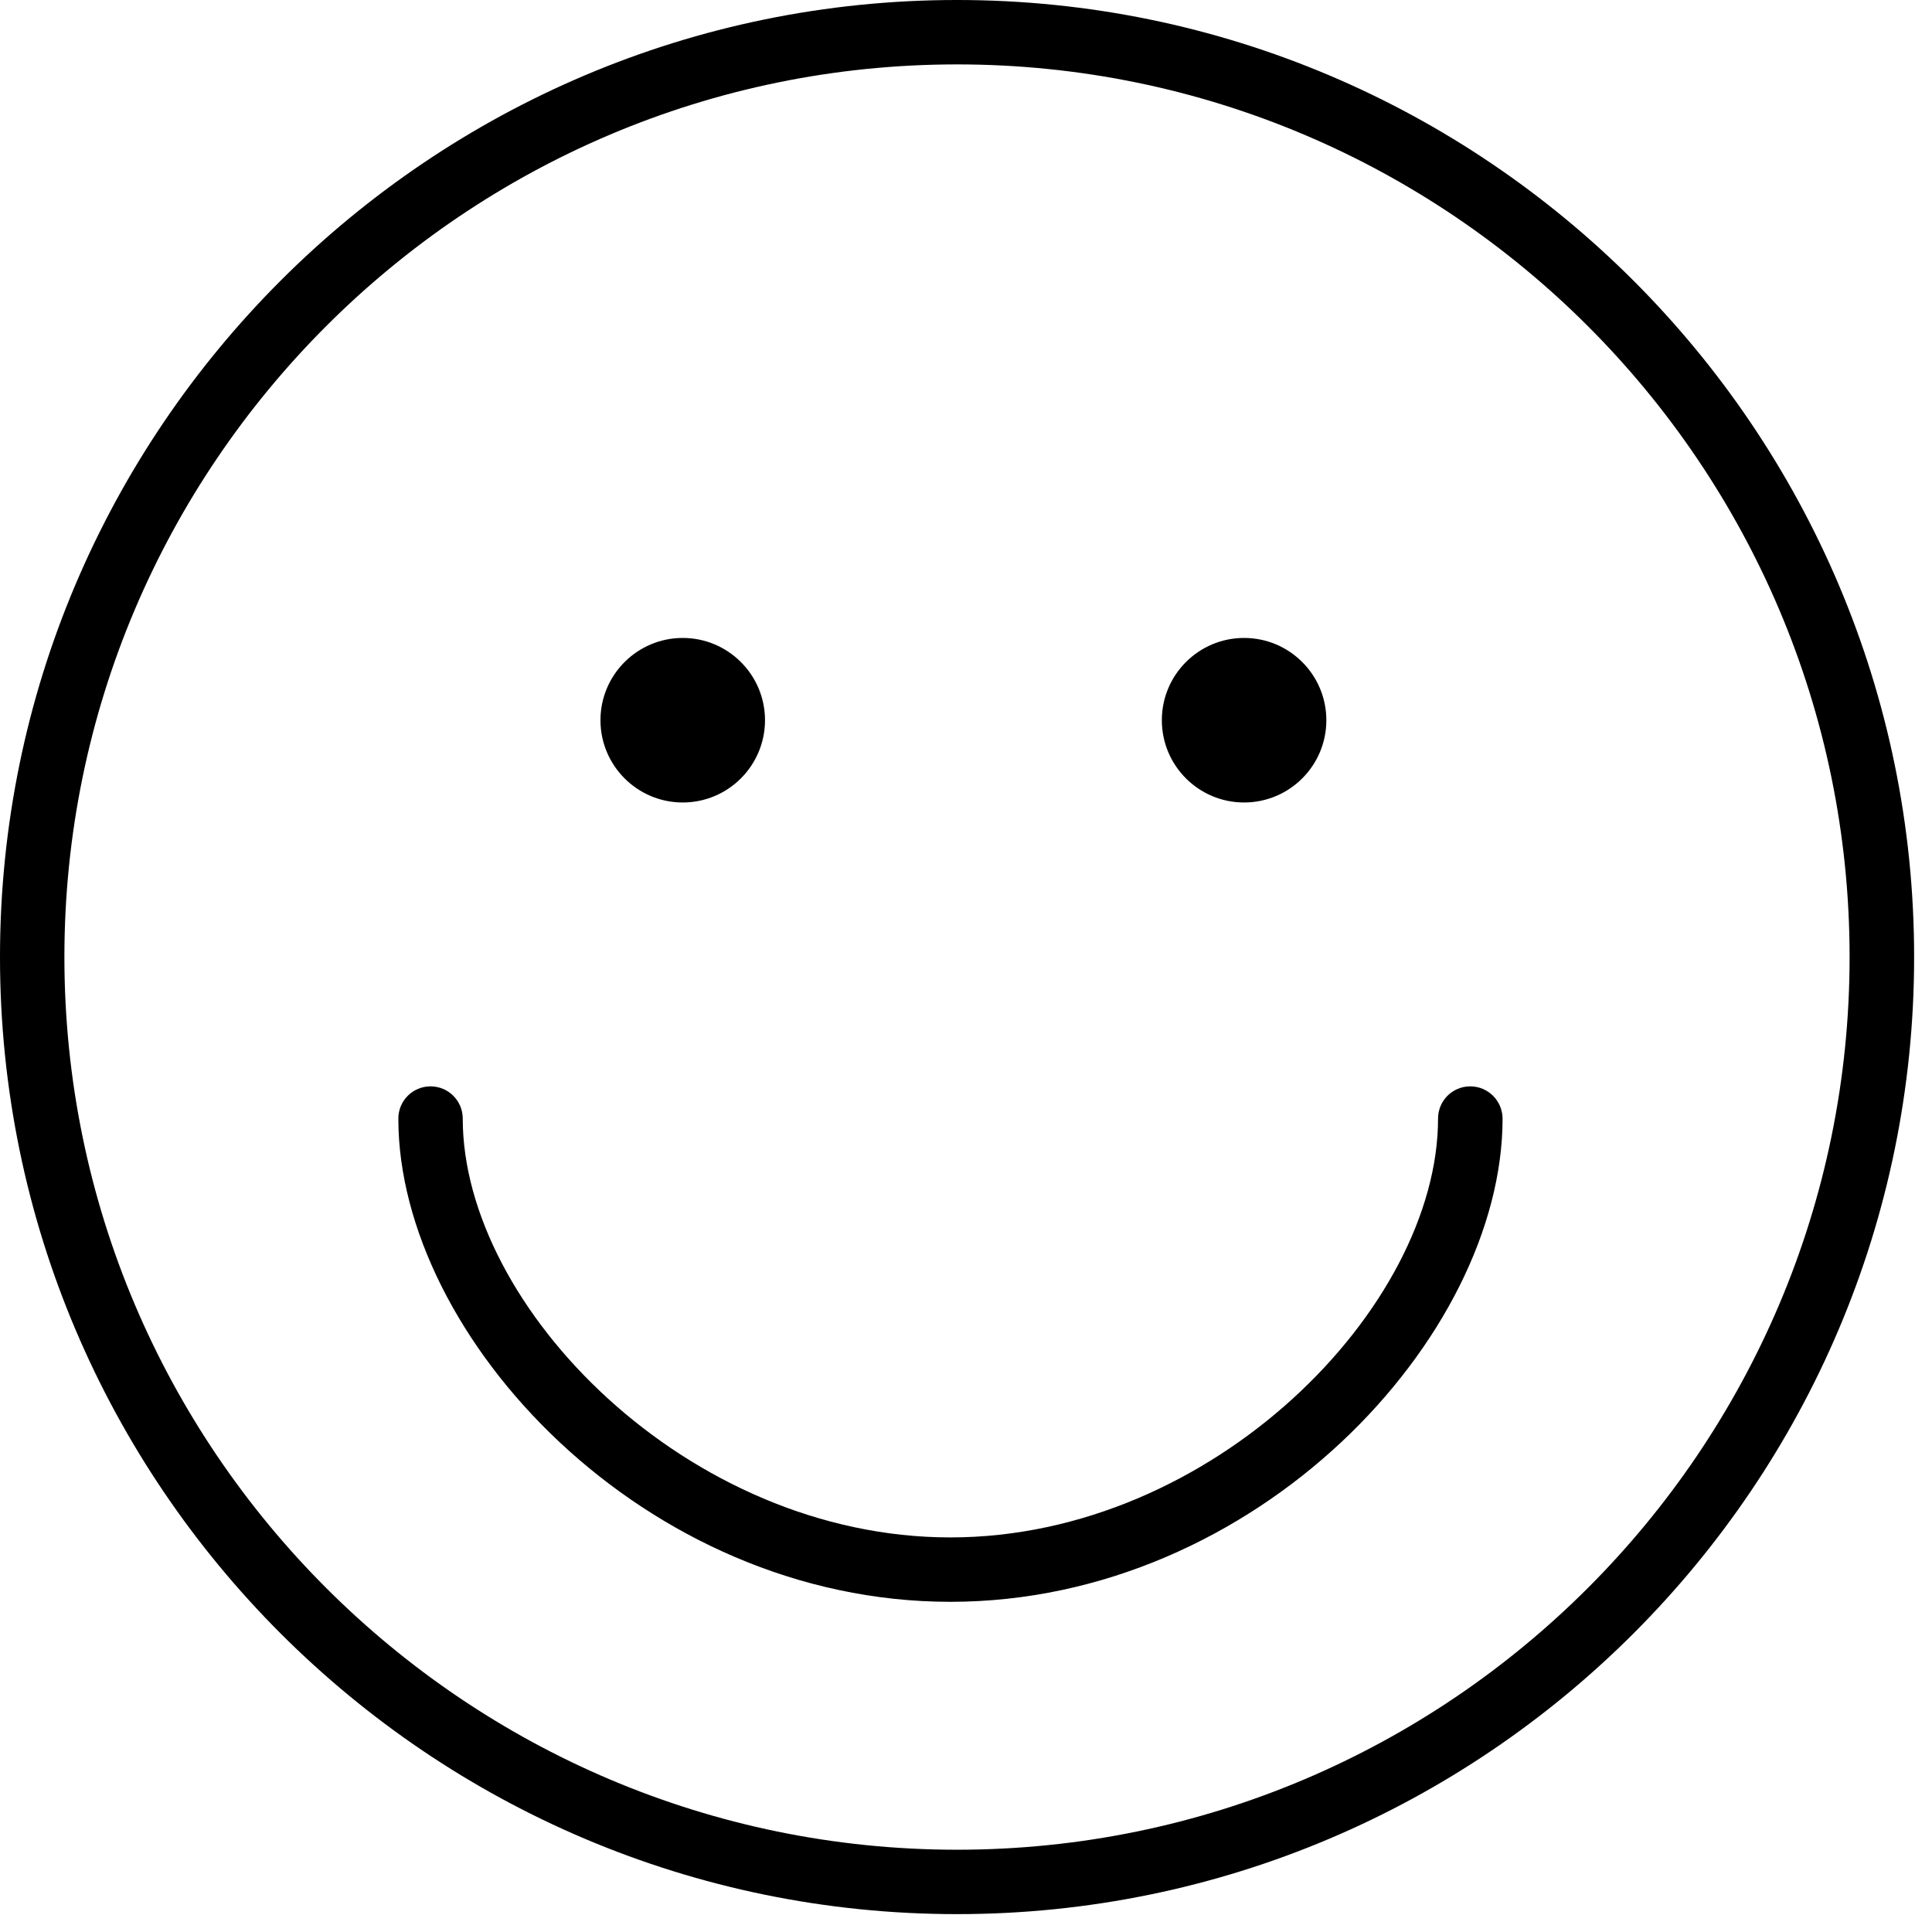 <svg height="60" viewBox="0 0 60 60" width="60" xmlns="http://www.w3.org/2000/svg"><path d="m538.203 604.922c1.41 0 2.555-1.145 2.555-2.555s-1.145-2.555-2.555-2.555-2.555 1.145-2.555 2.555 1.145 2.555 2.555 2.555zm17.433 0c1.411 0 2.555-1.145 2.555-2.555s-1.144-2.555-2.555-2.555c-1.41 0-2.554 1.145-2.554 2.555s1.144 2.555 2.554 2.555zm-8.914-24.922c-16.39 0-29.722 13.336-29.722 29.722 0 16.391 13.336 29.723 29.722 29.723 16.391 0 29.723-13.336 29.723-29.723 0-16.386-13.332-29.722-29.723-29.722zm0 57.445c-15.285 0-27.722-12.438-27.722-27.723s12.437-27.722 27.722-27.722c15.286 0 27.719 12.437 27.719 27.722s-12.433 27.723-27.719 27.723zm15.938-23.707c-.555 0-1 .449-1 1 0 5.855-6.988 13.008-15.145 13.008-8.156 0-15.144-7.153-15.144-13.008 0-.555-.449-1-1-1-.555 0-1 .449-1 1 0 6.797 7.648 15.008 17.144 15.008 9.5 0 17.149-8.211 17.149-15.008-.004-.555-.453-1-1.004-1z" fill-rule="evenodd" transform="translate(-517 -580)"/></svg>